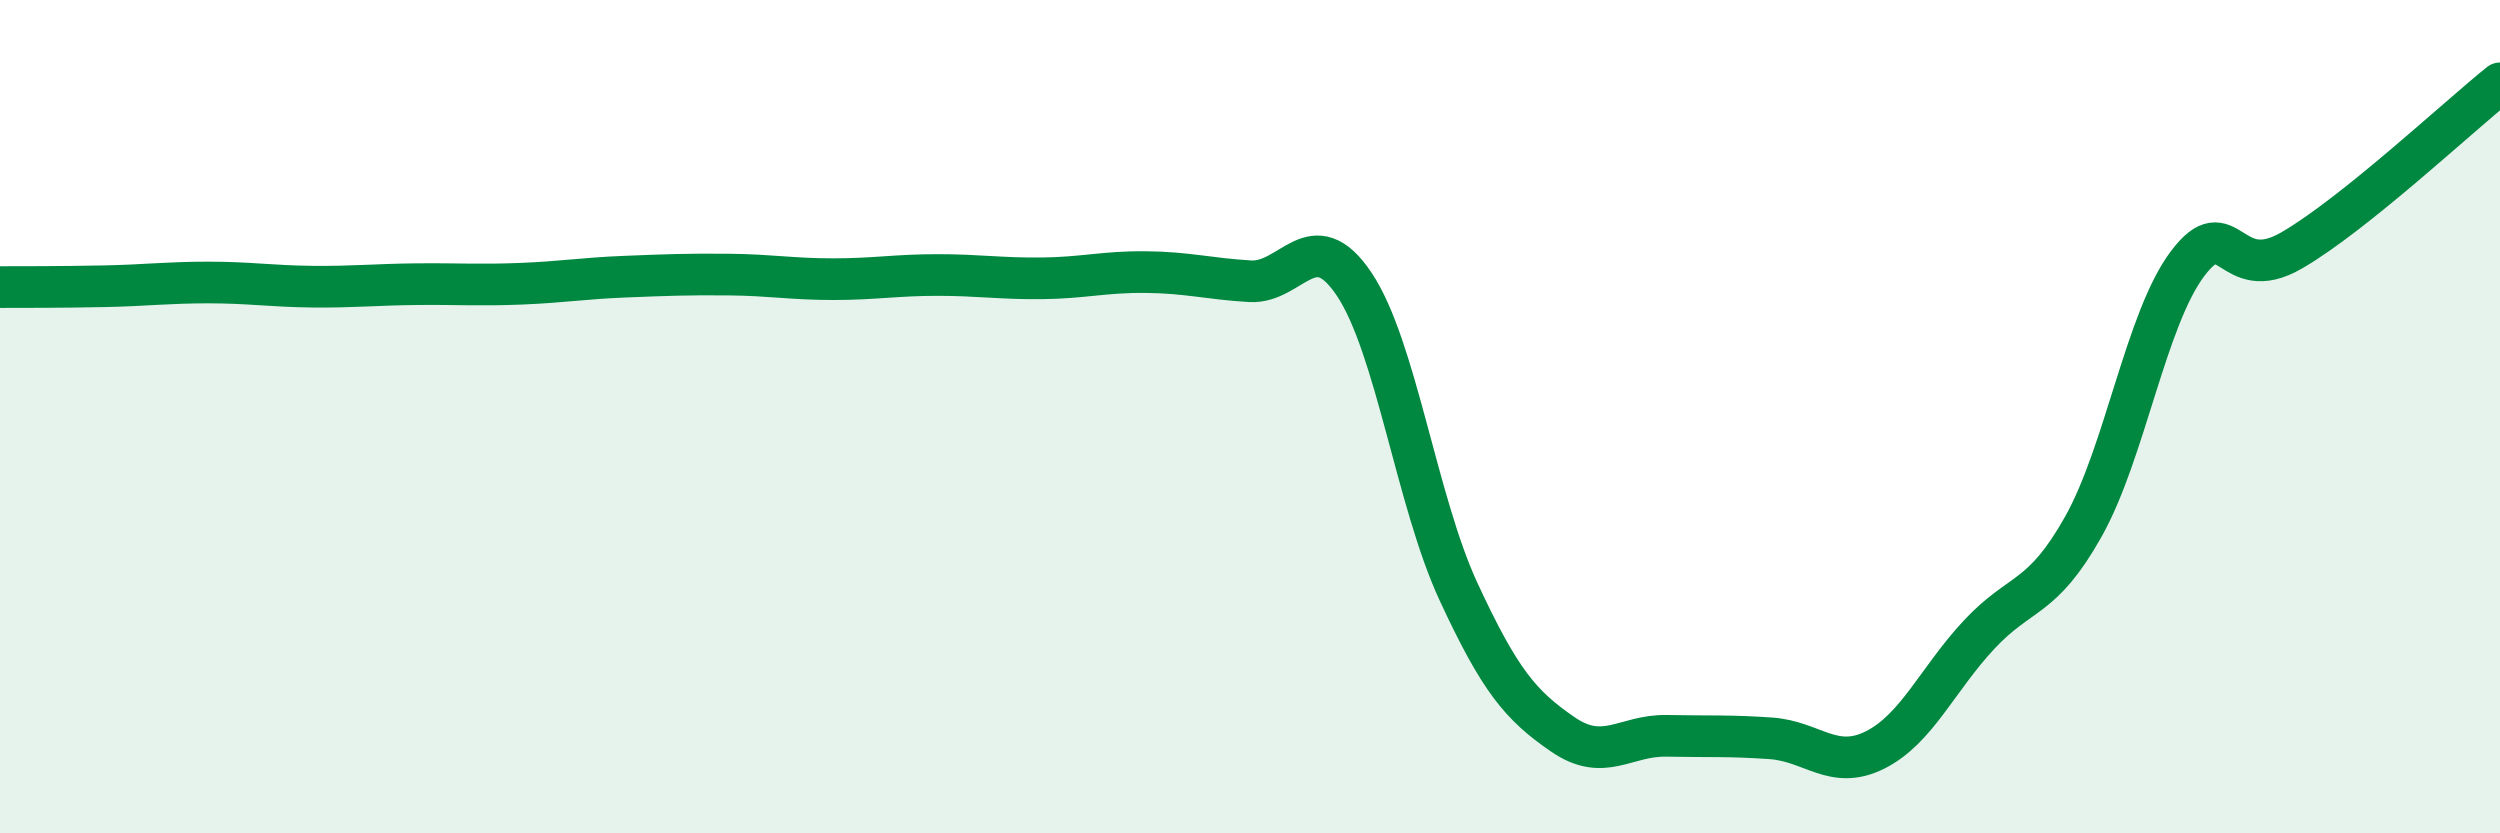 
    <svg width="60" height="20" viewBox="0 0 60 20" xmlns="http://www.w3.org/2000/svg">
      <path
        d="M 0,6.89 C 0.5,6.89 1.5,6.89 2.5,6.87 C 3.5,6.85 4,6.78 5,6.78 C 6,6.78 6.5,6.87 7.5,6.88 C 8.5,6.89 9,6.83 10,6.82 C 11,6.81 11.5,6.85 12.5,6.81 C 13.5,6.77 14,6.68 15,6.64 C 16,6.6 16.5,6.58 17.5,6.59 C 18.5,6.6 19,6.7 20,6.7 C 21,6.7 21.5,6.6 22.5,6.6 C 23.5,6.6 24,6.69 25,6.68 C 26,6.67 26.5,6.52 27.5,6.53 C 28.5,6.54 29,6.69 30,6.75 C 31,6.81 31.5,5.33 32.5,6.82 C 33.5,8.31 34,12.03 35,14.19 C 36,16.35 36.5,16.93 37.5,17.62 C 38.5,18.31 39,17.64 40,17.66 C 41,17.68 41.5,17.65 42.5,17.72 C 43.5,17.79 44,18.5 45,18 C 46,17.5 46.5,16.3 47.5,15.23 C 48.5,14.16 49,14.42 50,12.64 C 51,10.86 51.5,7.66 52.5,6.33 C 53.5,5 53.5,6.88 55,6.01 C 56.5,5.14 59,2.8 60,2L60 20L0 20Z"
        fill="#008740"
        opacity="0.1"
        stroke-linecap="round"
        stroke-linejoin="round"
      />
      <path
        d="M 0,6.89 C 0.5,6.89 1.5,6.89 2.5,6.87 C 3.5,6.85 4,6.78 5,6.78 C 6,6.78 6.5,6.87 7.5,6.88 C 8.5,6.89 9,6.83 10,6.82 C 11,6.81 11.5,6.85 12.5,6.81 C 13.5,6.77 14,6.68 15,6.64 C 16,6.6 16.5,6.58 17.5,6.59 C 18.5,6.6 19,6.7 20,6.7 C 21,6.7 21.5,6.6 22.5,6.6 C 23.5,6.6 24,6.69 25,6.68 C 26,6.67 26.5,6.52 27.5,6.53 C 28.5,6.54 29,6.69 30,6.75 C 31,6.81 31.5,5.33 32.5,6.82 C 33.5,8.31 34,12.03 35,14.19 C 36,16.35 36.5,16.93 37.5,17.62 C 38.5,18.31 39,17.64 40,17.66 C 41,17.68 41.5,17.65 42.5,17.72 C 43.5,17.79 44,18.5 45,18 C 46,17.5 46.5,16.3 47.5,15.23 C 48.5,14.16 49,14.42 50,12.64 C 51,10.86 51.5,7.66 52.5,6.33 C 53.5,5 53.5,6.88 55,6.01 C 56.5,5.14 59,2.8 60,2"
        stroke="#008740"
        stroke-width="1"
        fill="none"
        stroke-linecap="round"
        stroke-linejoin="round"
      />
    </svg>
  